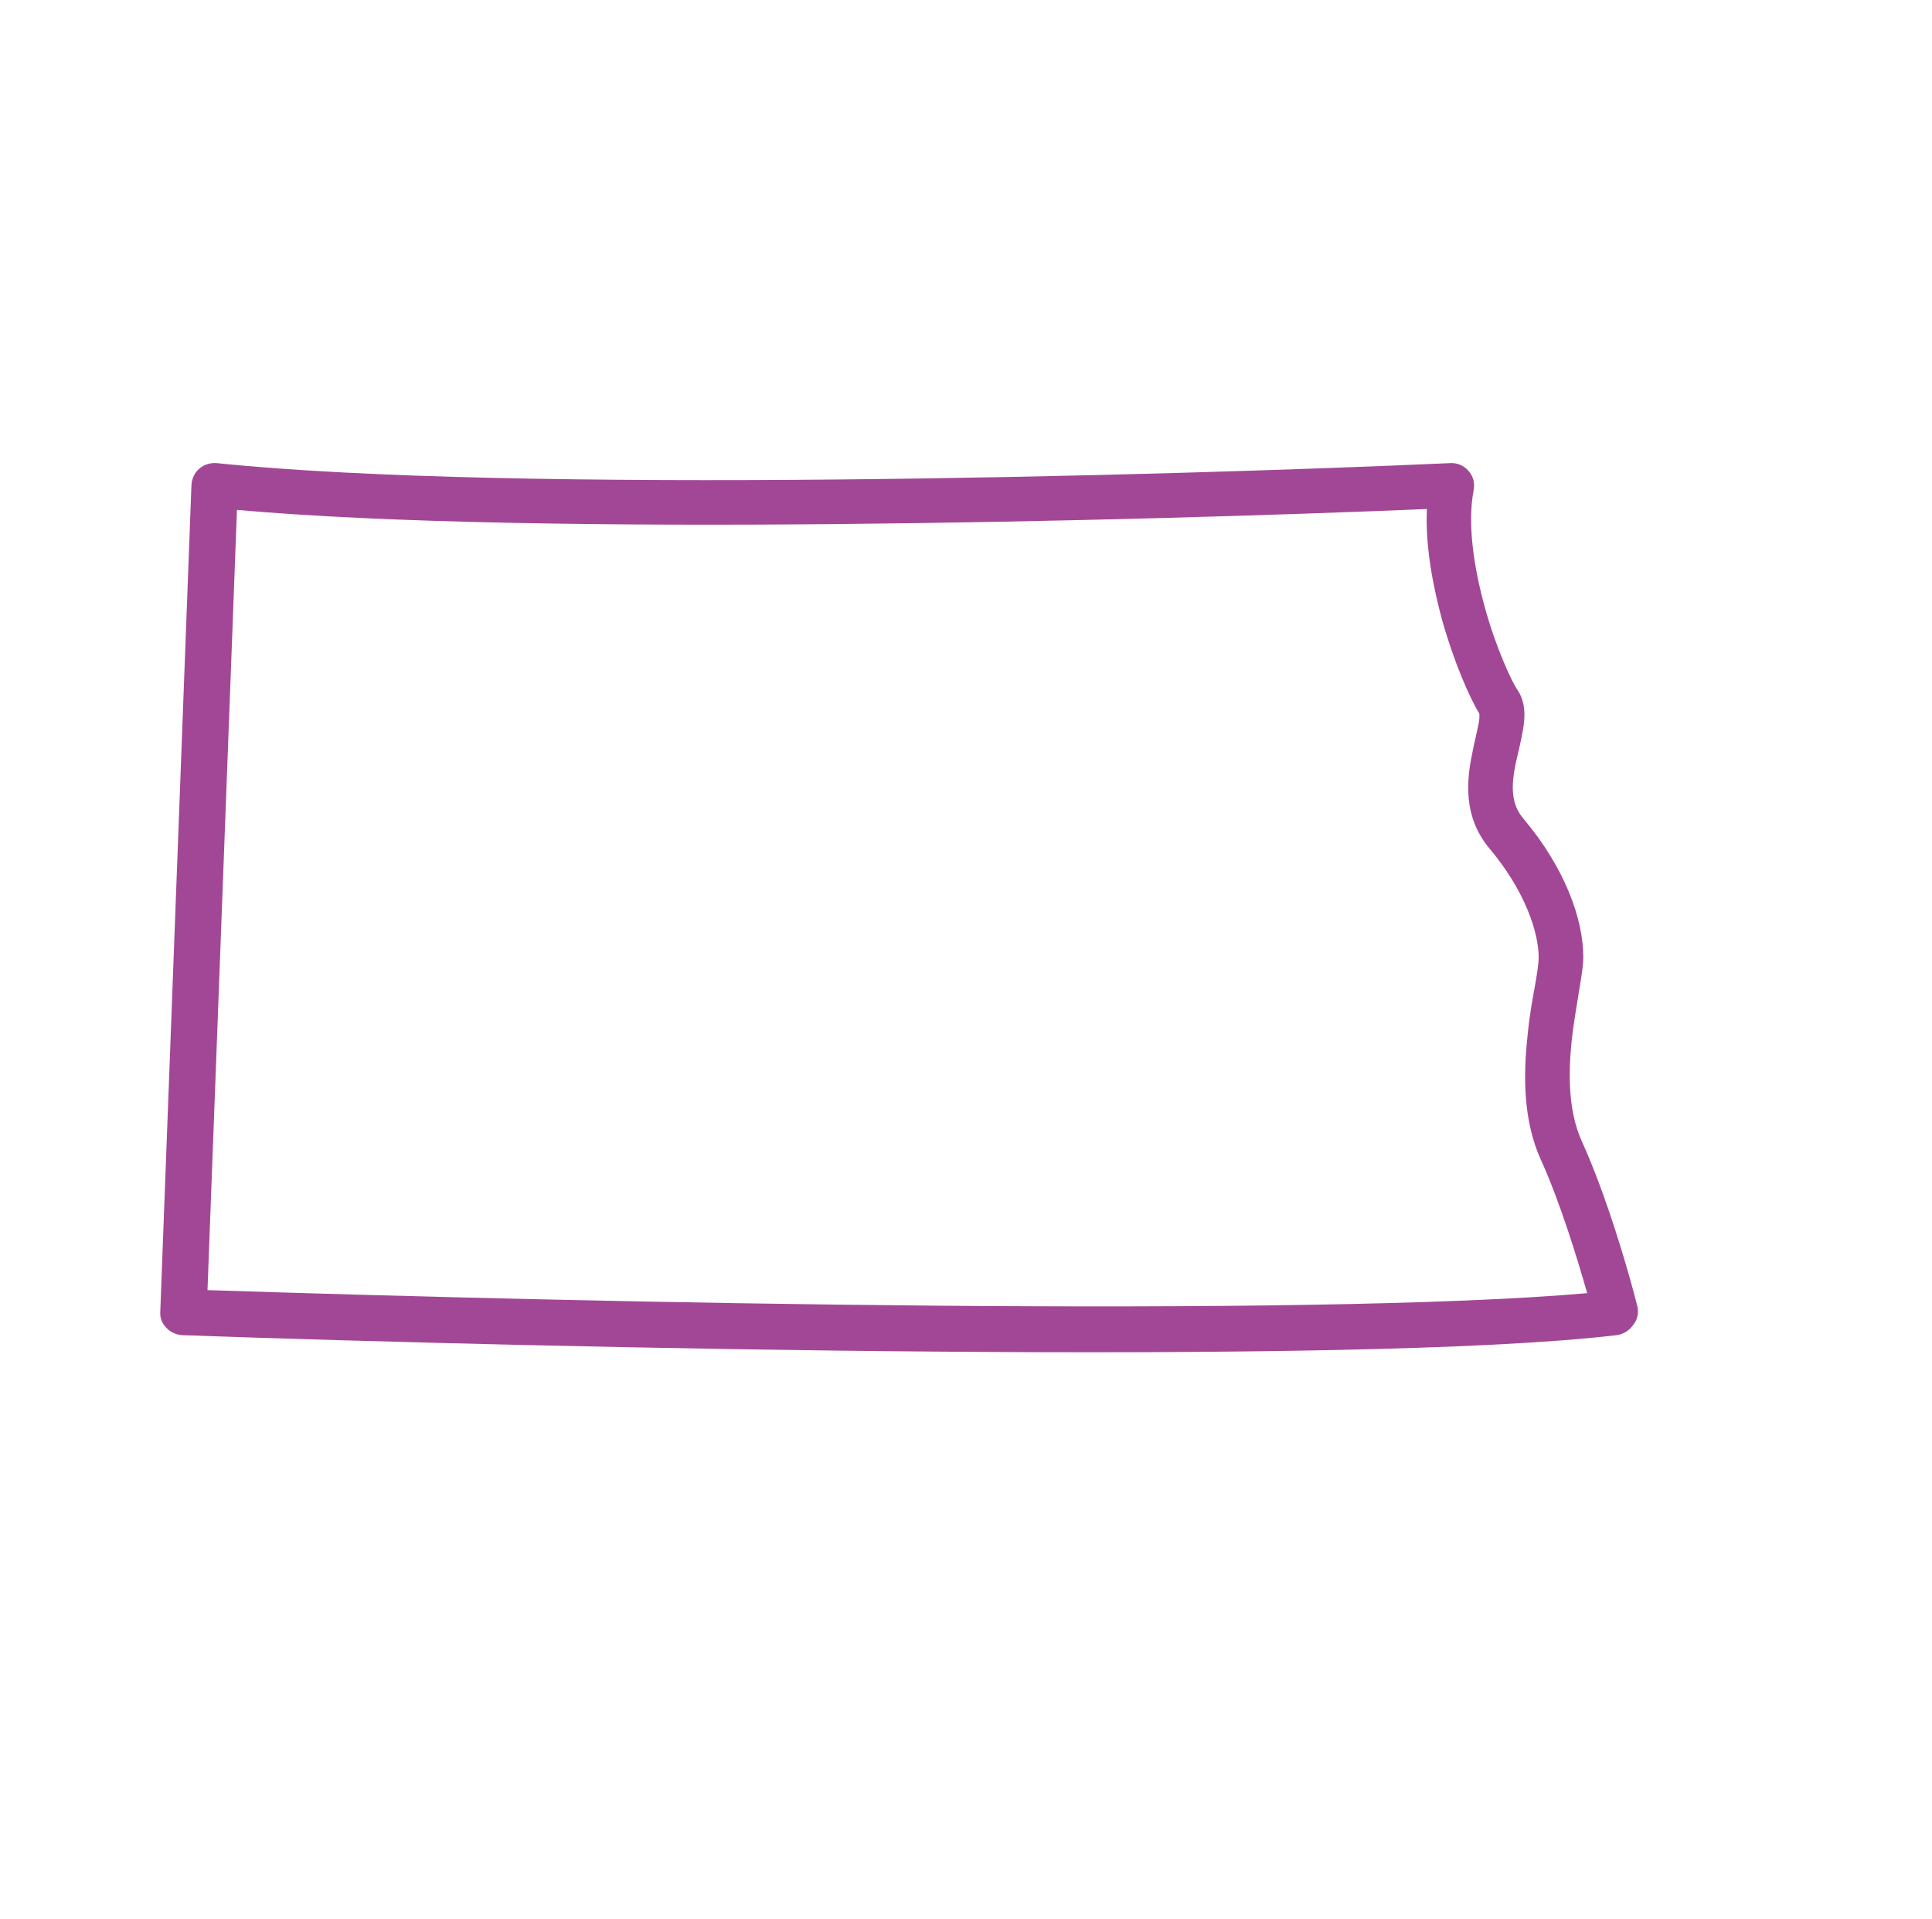 <?xml version="1.0" encoding="UTF-8"?>
<svg xmlns="http://www.w3.org/2000/svg" id="Layer_1" x="0" y="0" version="1.1" viewBox="0 0 446 443" xml:space="preserve"><style/><path fill="#1758b6" d="M378 301.6c-1.8-7.2-6.9-25.1-12.9-38.3-3-6.7-3.1-15-2.3-22.9.4-3.9 1.1-7.6 1.6-10.9.5-3.1 1.1-6.3 1.1-8.6 0-8.7-4.2-20.5-13.8-31.9-2.9-3.4-2.9-7.5-1.8-12.8l.9-3.9c.3-1.3.6-2.7.8-4 .4-2.3.8-6.1-1.4-9.2-1.3-2-4.8-9.4-7.4-18.8-2.6-9.4-4.1-19.5-2.6-27.2.3-1.6-.1-3.2-1.2-4.4-1-1.2-2.6-1.9-4.2-1.8l.2 5.2-.2-5.2c-66.5 3-216.3 7.1-284.8 0-1.4-.1-2.9.3-4 1.3-1.1.9-1.7 2.3-1.8 3.7L37 302.8c-.1 1.4.4 2.7 1.4 3.7.9 1 2.3 1.6 3.6 1.7 42.5 1.5 110.1 3.3 174.6 3.8 64.4.5 126.1-.2 156.6-3.8 1.5-.2 2.8-1 3.7-2.2 1.2-1.4 1.4-3 1.1-4.4zm-161-.2c-61.8-.5-126.5-2.2-169.1-3.6l6.8-180.1c69.4 6.2 207.4 2.6 274.7-.2-.4 8.6 1.4 17.8 3.5 25.6 2.7 9.6 6.4 18.1 8.6 21.6 0 .1.1.7-.1 2-.2.9-.4 2-.7 3.3-.3 1.2-.6 2.7-.9 4.2-1.2 5.9-2.1 14.3 4 21.6 8.4 10 11.4 19.6 11.4 25.2 0 1.2-.3 3.4-.9 6.8-.6 3.2-1.3 7.2-1.7 11.6-.9 8.5-1.1 19 3.1 28.3 4.4 9.7 8.3 22.4 10.7 30.8-31.6 2.8-89 3.4-149.4 2.9z" style="fill: #a24796;"/></svg>
